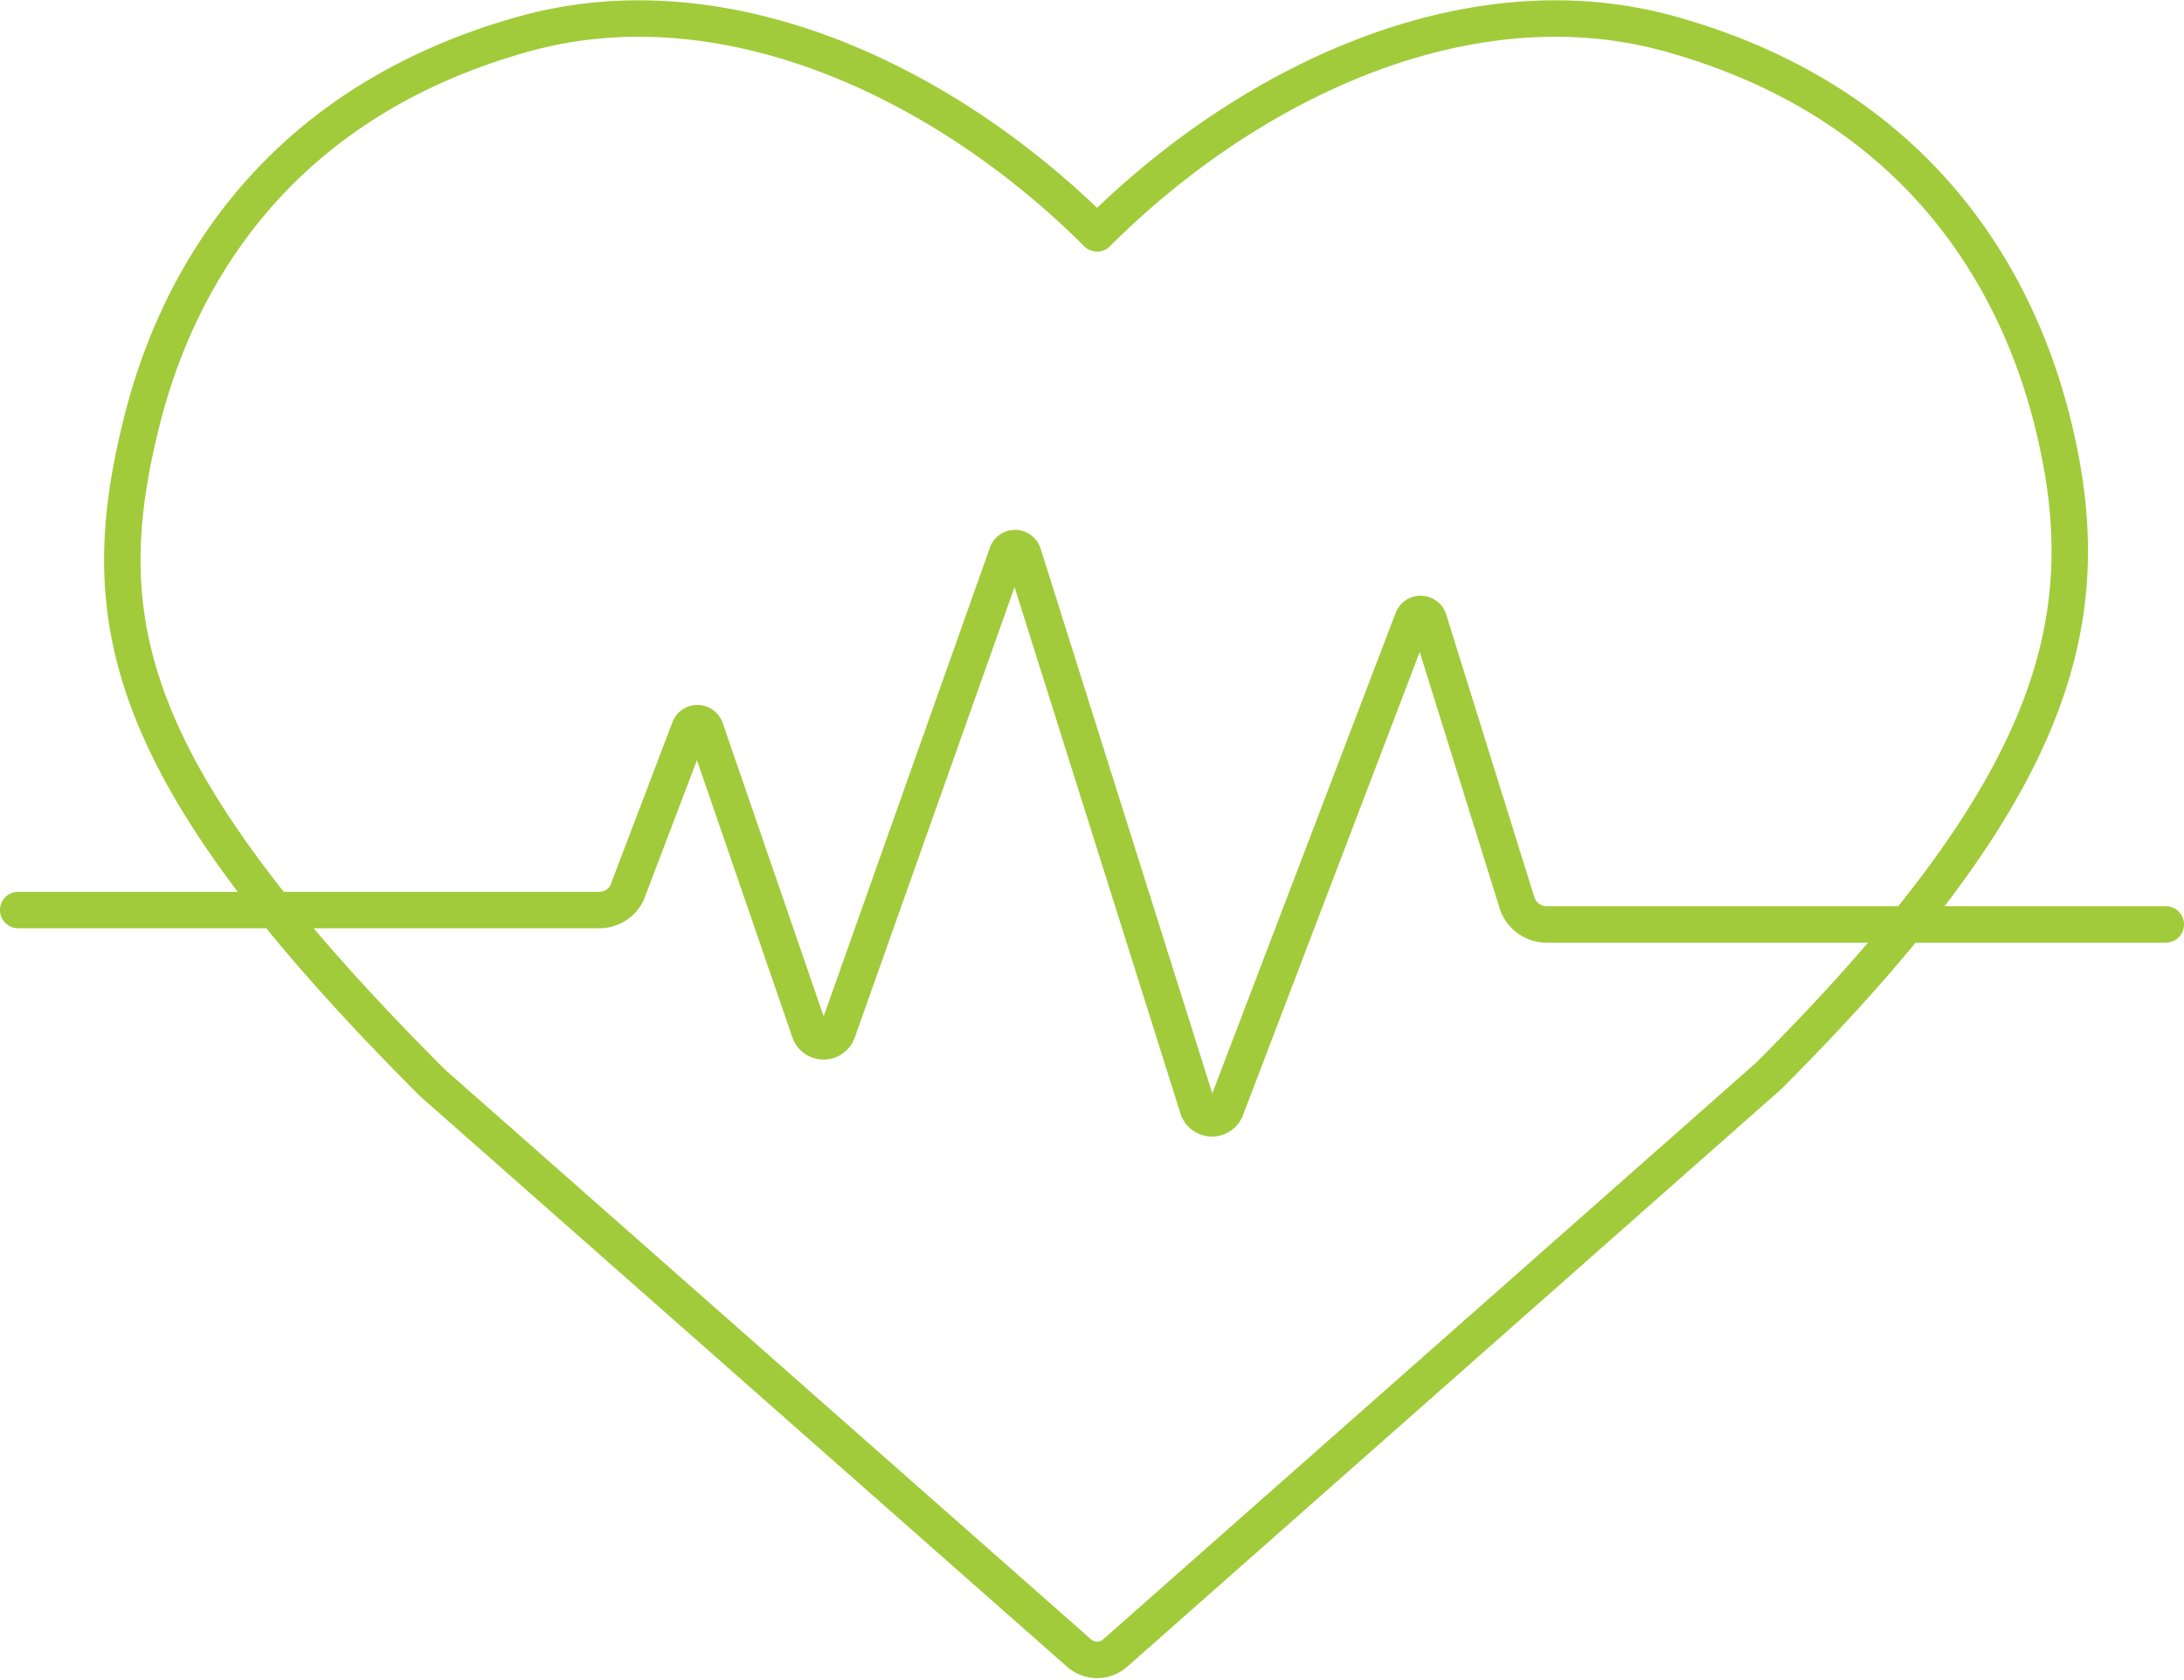 <svg xmlns="http://www.w3.org/2000/svg" width="119.907" height="92.234" viewBox="0 0 119.907 92.234"><g transform="translate(1.001 1.017)"><g transform="translate(0)"><path d="M2877.84,4696.68l35.886-31.691c15.864-15.864,18.28-25.1,15.576-35.918-2.044-8.176-7.643-17.541-20.928-21.268-11.12-3.119-23.12,2.633-31.338,10.747l-.184.184q-.092-.093-.185-.184c-8.218-8.114-20.218-13.866-31.338-10.747-13.285,3.727-18.884,13.091-20.928,21.268-2.7,10.816-1.246,19.1,15.962,36.3l35.5,31.306A1.494,1.494,0,0,0,2877.84,4696.68Z" transform="translate(-2817.62 -4606.94)" fill="none" stroke="#a1cb3a" stroke-linecap="round" stroke-linejoin="round" stroke-width="2"/><path d="M2930.471,4682.395h-34a1.7,1.7,0,0,1-1.621-1.193L2890,4665.652a.47.47,0,0,0-.879,0l-10.251,26.865a.818.818,0,0,1-1.544-.046l-9.583-30.407a.47.47,0,0,0-.892-.016l-9.3,26.222a.817.817,0,0,1-1.528.032l-5.734-16.66a.47.47,0,0,0-.854-.041l-3.459,9.089a1.7,1.7,0,0,1-1.507.916h-31.906" transform="translate(-2812.565 -4632.661)" fill="none" stroke="#a1cb3a" stroke-linecap="round" stroke-linejoin="round" stroke-width="2"/></g></g></svg>
